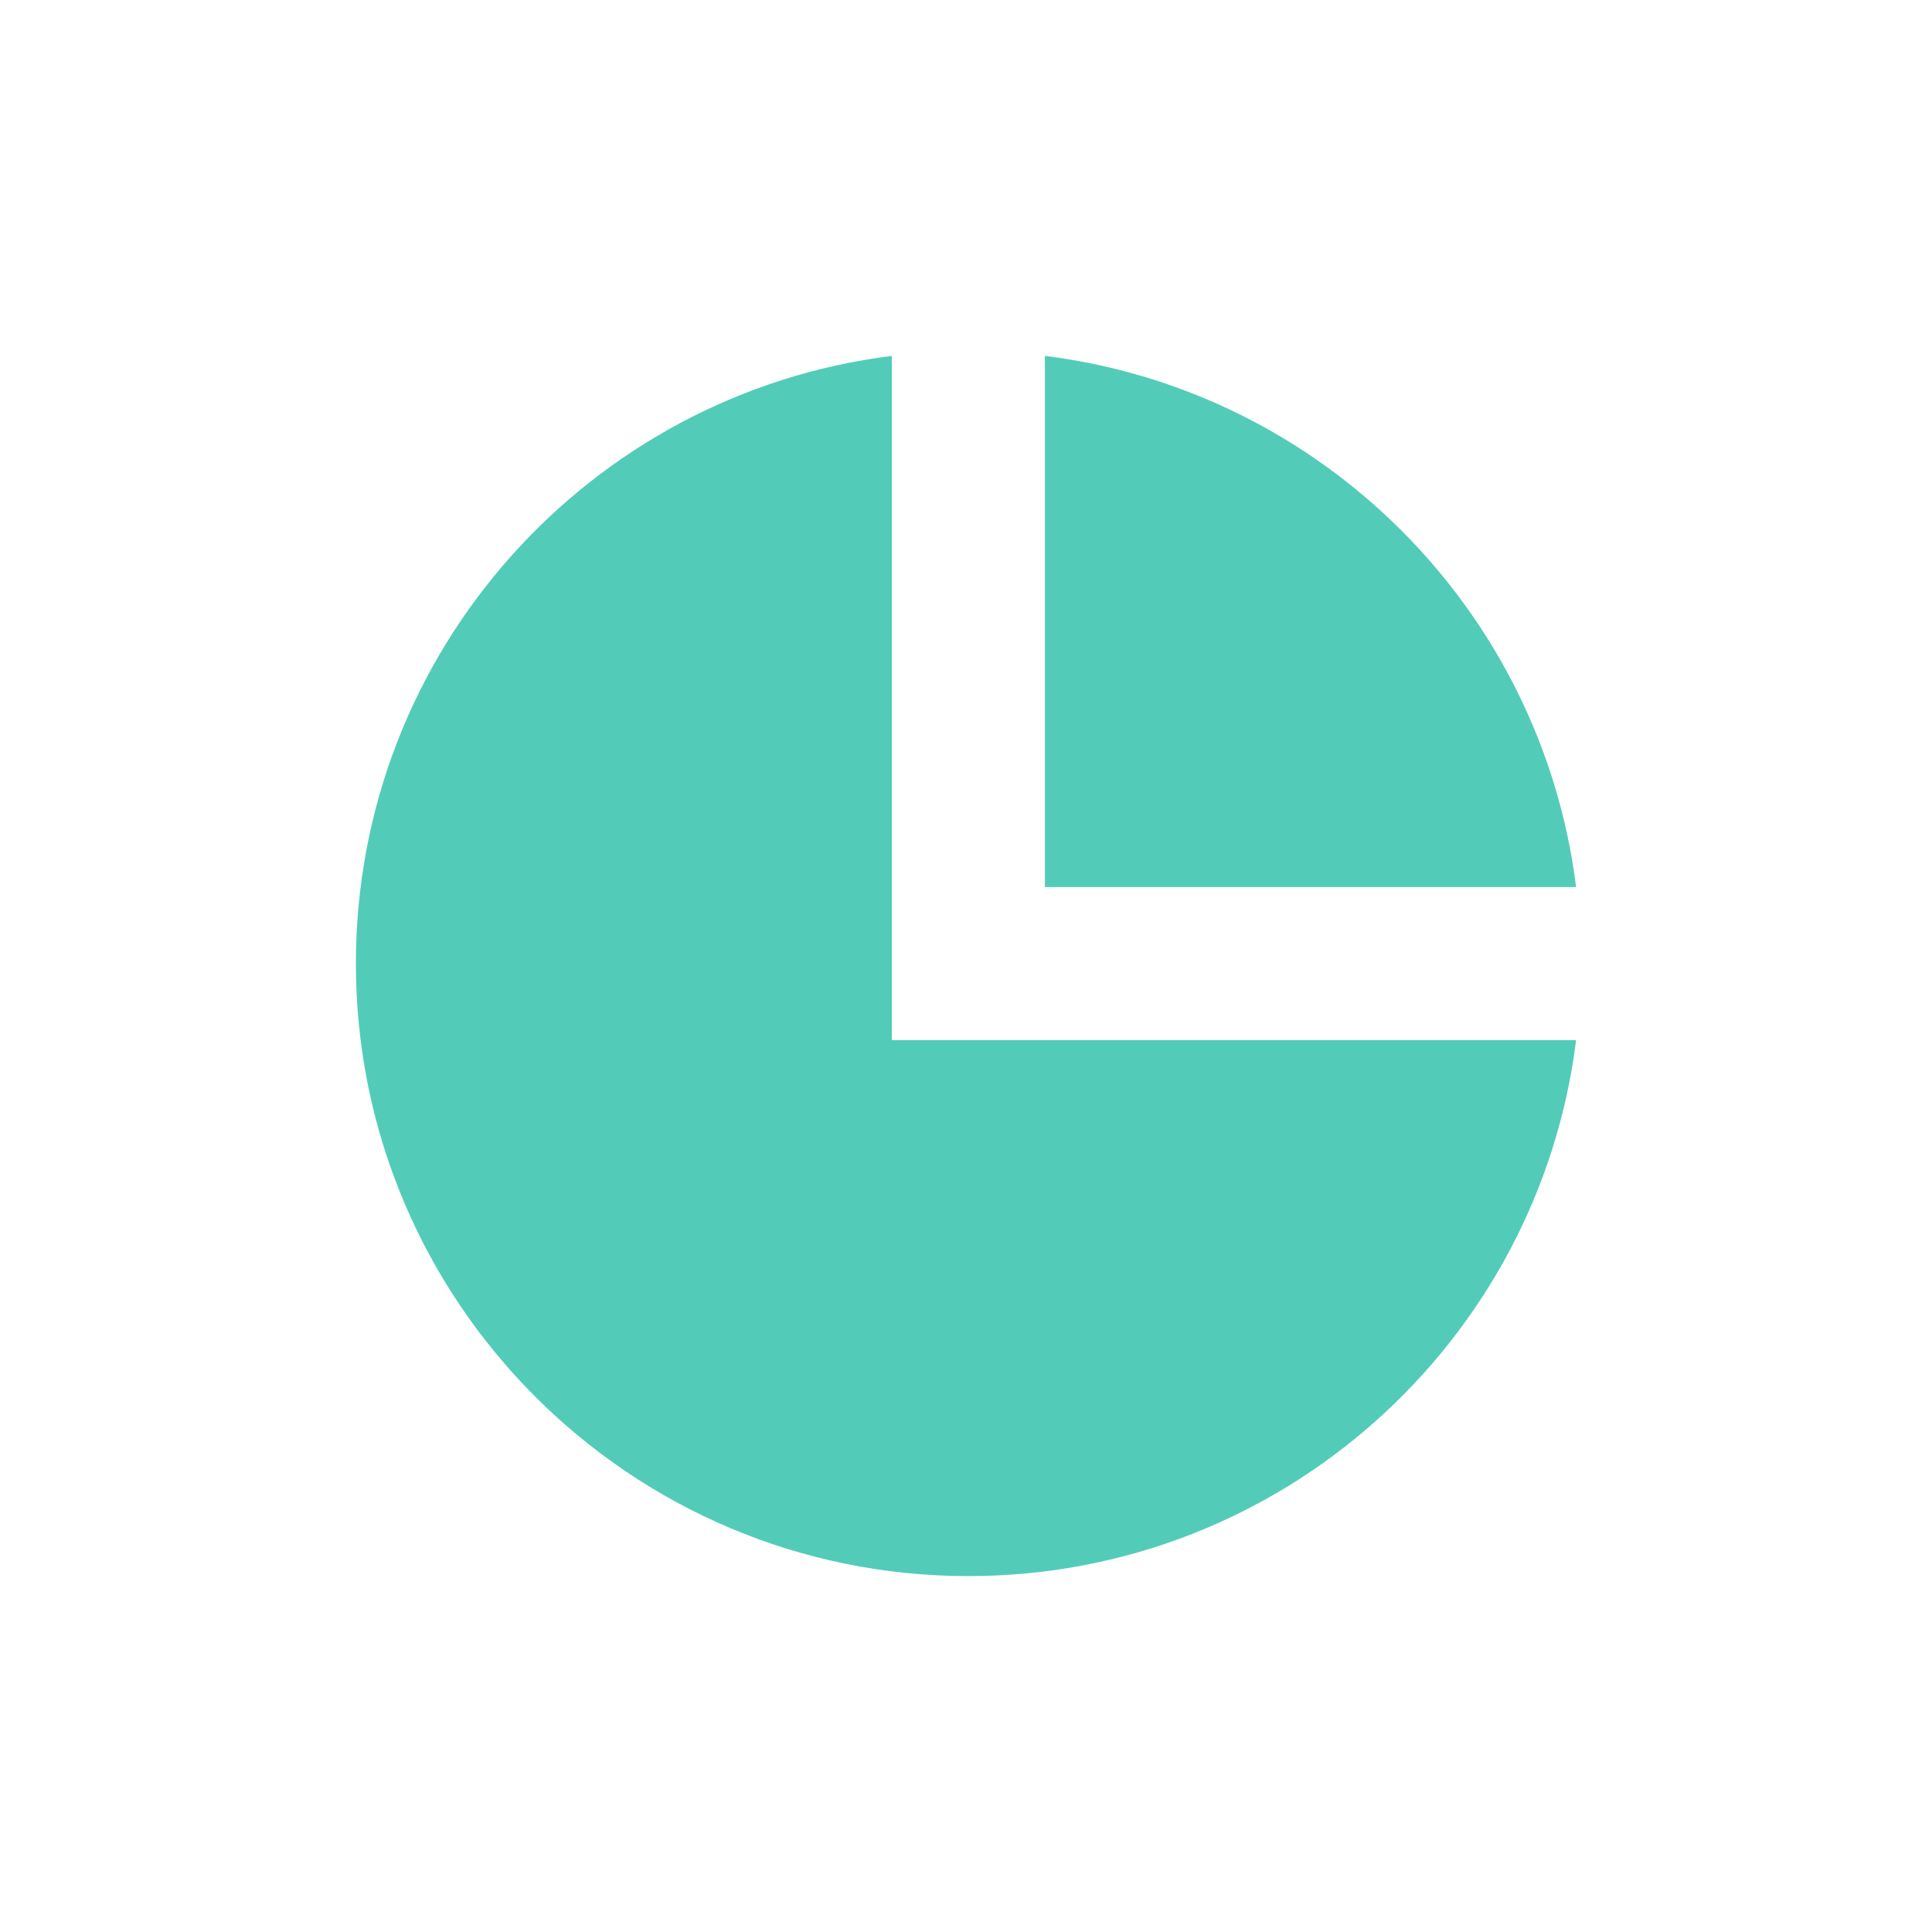 <svg width="38" height="38" viewBox="0 0 38 38" fill="none" xmlns="http://www.w3.org/2000/svg">
<path d="M17.541 7V20.459H31C30.259 26.402 25.19 31 19.047 31C12.393 31 7 25.607 7 18.953C7 12.81 11.598 7.741 17.541 7Z" fill="#52CCB8"/>
<path d="M20.552 7V17.448H31C30.32 11.998 26.002 7.679 20.552 7Z" fill="#52CCB8"/>
</svg>
